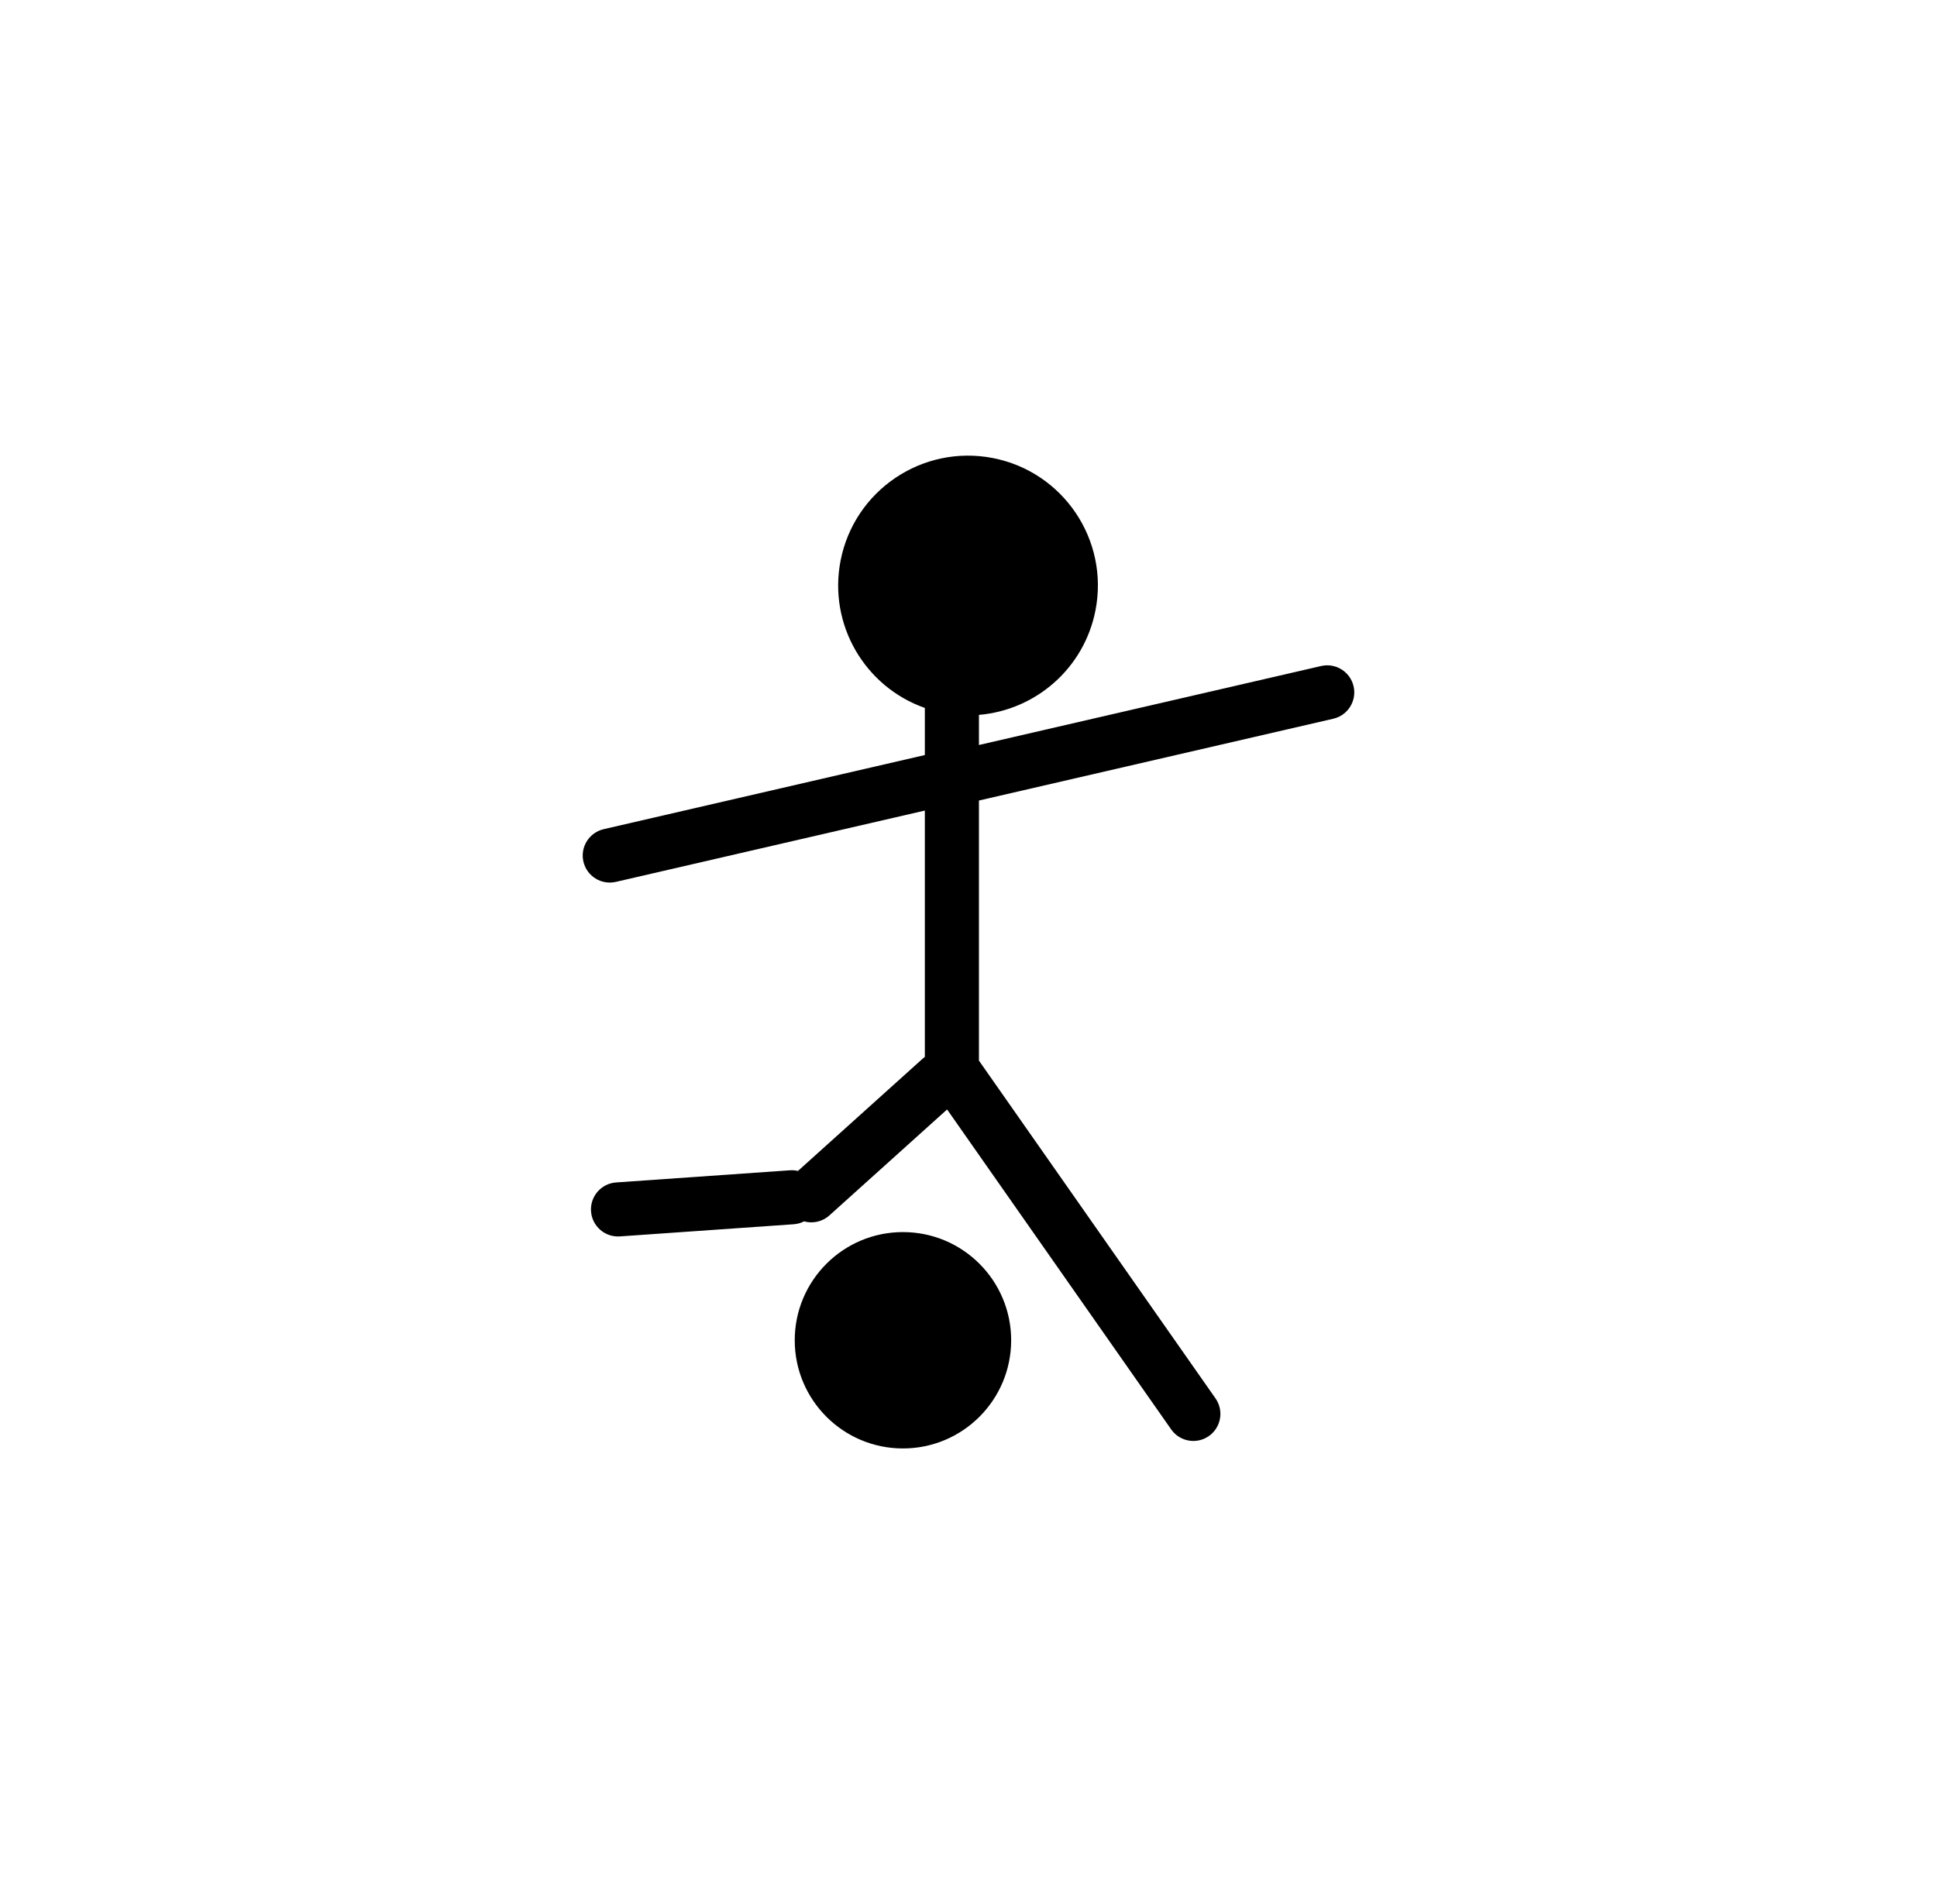 <svg width="179" height="176" viewBox="0 0 179 176" fill="none" xmlns="http://www.w3.org/2000/svg">
<path fill-rule="evenodd" clip-rule="evenodd" d="M77.677 51.828C78.942 45.322 85.241 41.074 91.747 42.338C98.252 43.603 102.501 49.902 101.236 56.407C100.188 61.8 95.681 65.641 90.465 66.078V68.863L122.087 61.562C123.433 61.252 124.775 62.091 125.086 63.436C125.396 64.781 124.557 66.124 123.212 66.434L90.465 73.995V98.037L112.326 129.258C113.118 130.389 112.843 131.948 111.712 132.74C110.581 133.532 109.023 133.257 108.231 132.126L87.539 102.575L87.502 102.569L76.646 112.344C75.987 112.937 75.1 113.115 74.305 112.895C74.013 113.044 73.688 113.138 73.342 113.162L57.285 114.285C55.908 114.381 54.713 113.343 54.617 111.965C54.52 110.588 55.559 109.394 56.936 109.297L72.993 108.174C73.25 108.156 73.5 108.178 73.739 108.234L85.262 97.858C85.327 97.799 85.395 97.744 85.465 97.694V74.923L56.913 81.515C55.567 81.825 54.225 80.986 53.914 79.641C53.604 78.296 54.443 76.953 55.788 76.643L85.465 69.791V65.436C79.94 63.495 76.527 57.747 77.677 51.828ZM83.442 113.885C77.92 113.885 73.442 118.362 73.442 123.885C73.442 129.407 77.92 133.885 83.442 133.885C88.965 133.885 93.442 129.407 93.442 123.885C93.442 118.362 88.965 113.885 83.442 113.885Z" fill="black"/>
</svg>
